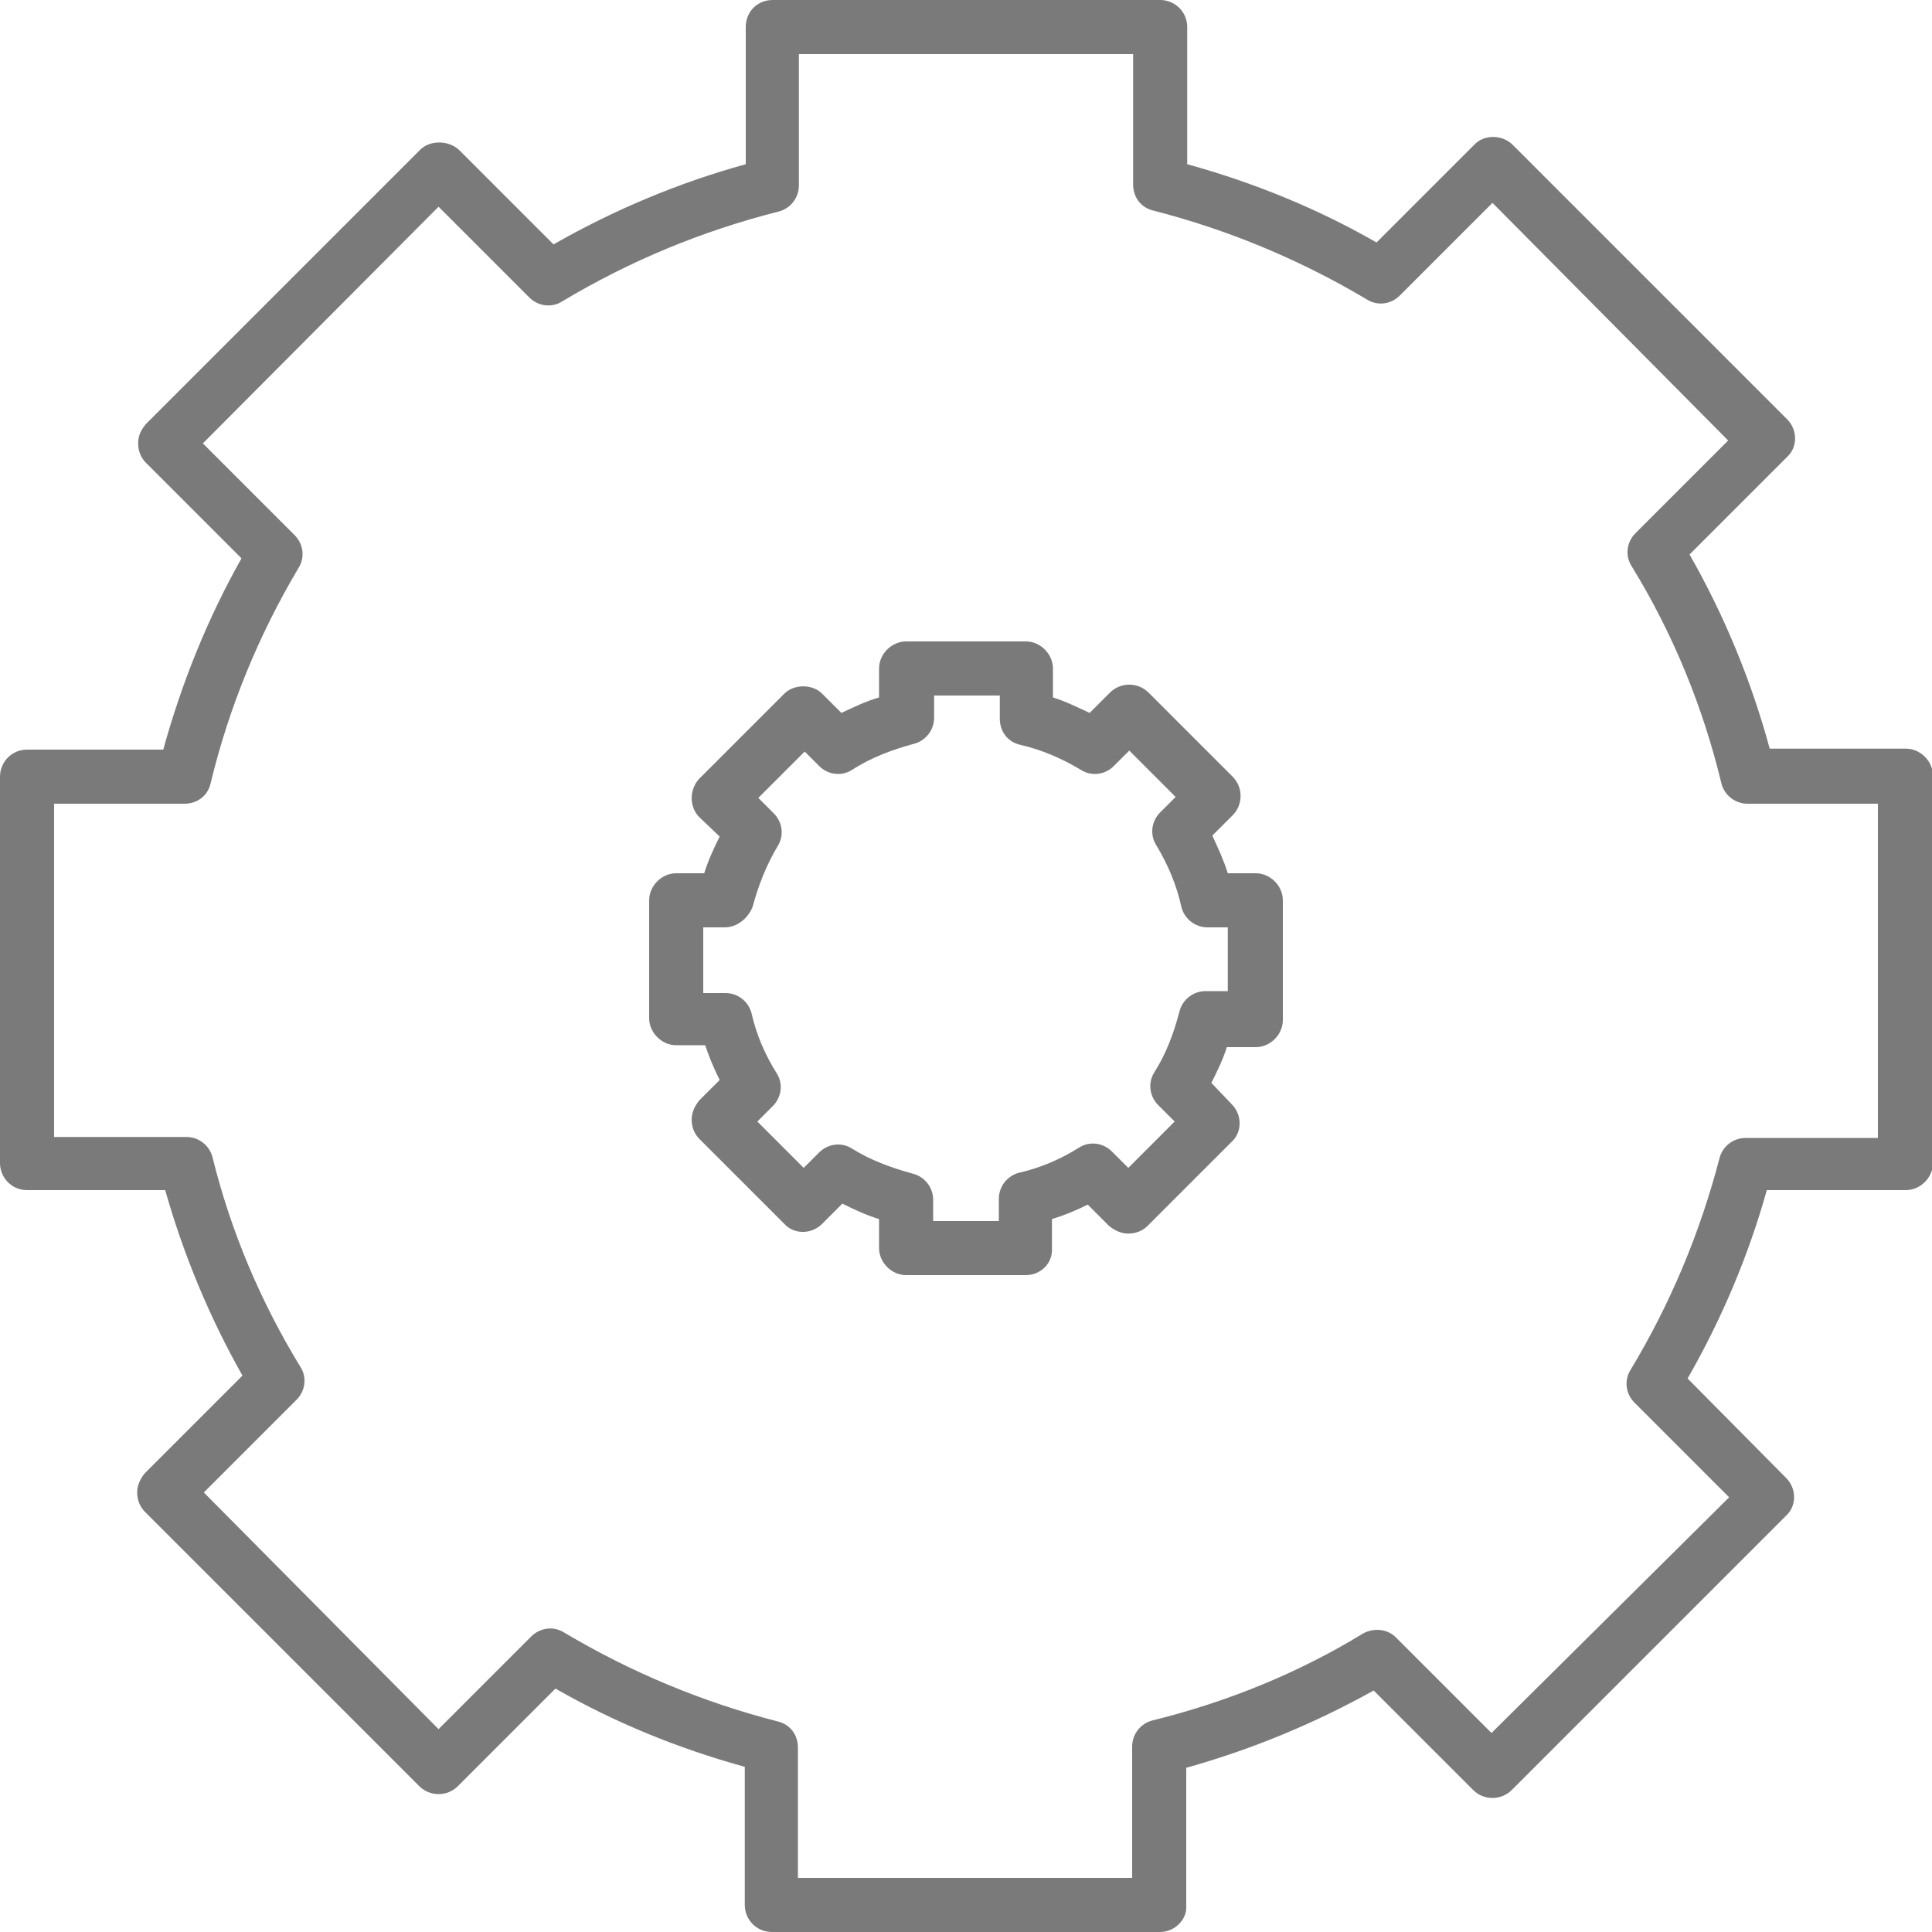 <?xml version="1.0" encoding="utf-8"?>
<!-- Generator: Adobe Illustrator 20.0.0, SVG Export Plug-In . SVG Version: 6.00 Build 0)  -->
<svg version="1.1" id="Livello_1" xmlns="http://www.w3.org/2000/svg" xmlns:xlink="http://www.w3.org/1999/xlink" x="0px" y="0px"
	 viewBox="0 0 200 200" style="enable-background:new 0 0 200 200;" xml:space="preserve">
<style type="text/css">
	.st0{fill:#7A7A7A;}
</style>
<g>
	<g>
		<g>
			<path class="st0" d="M120.1,200H79.9c-1.6,0-2.8-1.3-2.8-2.8v-14.3c-6.9-1.9-13.5-4.6-19.6-8.1l-10.1,10.1c-1.1,1.1-2.9,1.1-4,0
				l-28.4-28.4c-0.5-0.5-0.8-1.2-0.8-2c0-0.7,0.3-1.4,0.8-2l10.1-10.1c-3.4-6-6.1-12.5-8-19.2H2.8c-1.6,0-2.8-1.3-2.8-2.8V80.4
				c0-1.5,1.2-2.8,2.8-2.8h14.1c1.9-6.9,4.6-13.6,8.1-19.8l-9.9-9.9c-0.5-0.5-0.8-1.2-0.8-2s0.3-1.4,0.8-2l28.4-28.4c1-1,2.9-1,4,0
				l9.8,9.8c6.3-3.6,13-6.4,19.9-8.3V2.8c0-1.6,1.2-2.8,2.8-2.8h40.1c1.5,0,2.8,1.2,2.8,2.8V17c6.9,1.9,13.5,4.6,19.6,8.1l10.1-10.1
				c1-1.1,2.9-1.1,4,0l28.4,28.4c1.1,1.1,1.1,2.9,0,3.9l-10.1,10.1c3.6,6.3,6.4,13.1,8.3,20.1h14.1c1.5,0,2.8,1.3,2.8,2.8v40.1
				c0,1.5-1.3,2.8-2.8,2.8h-14.4c-1.9,6.8-4.7,13.4-8.2,19.5l10.2,10.3c1.1,1.1,1.1,2.9,0,3.9l-28.4,28.4c-1.1,1.1-2.9,1.1-4,0
				L142.2,175c-6.1,3.4-12.6,6.1-19.4,8v14.3C122.9,198.7,121.6,200,120.1,200z M82.7,194.4h34.5v-13.6c0-1.3,0.9-2.4,2.1-2.7
				c7.7-1.9,15.1-4.9,21.8-9c1.1-0.6,2.5-0.5,3.4,0.4l9.9,9.9L179,155l-9.8-9.8c-0.9-0.9-1.1-2.3-0.4-3.4c4.1-6.8,7.2-14.2,9.2-21.9
				c0.3-1.2,1.4-2.1,2.7-2.1h13.7V83.2h-13.5c-1.3,0-2.4-0.9-2.7-2.1c-1.9-7.9-5-15.5-9.3-22.5c-0.7-1.1-0.5-2.5,0.4-3.4l9.6-9.6
				L154.5,21l-9.6,9.6c-0.9,0.9-2.3,1.1-3.4,0.4c-6.9-4.1-14.3-7.2-22.1-9.2c-1.3-0.3-2.1-1.4-2.1-2.7V5.6H82.7v13.6
				c0,1.3-0.9,2.4-2.1,2.7c-7.9,2-15.4,5.1-22.4,9.3c-1.1,0.7-2.5,0.5-3.4-0.4l-9.4-9.4L21,45.9l9.5,9.5c0.9,0.9,1.1,2.3,0.4,3.4
				c-4.1,6.9-7.2,14.4-9.1,22.3c-0.3,1.3-1.4,2.1-2.7,2.1H5.6v34.5h13.7c1.3,0,2.4,0.9,2.7,2.1c1.9,7.7,5,15,9.1,21.7
				c0.7,1.1,0.5,2.5-0.4,3.4l-9.6,9.6L45.4,179l9.6-9.6c0.9-0.9,2.3-1.1,3.4-0.4c6.9,4.1,14.3,7.2,22.1,9.2c1.3,0.3,2.1,1.4,2.1,2.7
				V194.4z"/>
		</g>
		<g>
			<path class="st0" d="M106.2,132H93.8c-1.5,0-2.8-1.3-2.8-2.8v-3c-1.3-0.4-2.6-1-3.8-1.6l-2.1,2.1c-1.1,1.1-2.9,1.1-3.9,0
				l-8.8-8.8c-0.5-0.5-0.8-1.2-0.8-2c0-0.7,0.3-1.4,0.8-2l2.1-2.1c-0.6-1.2-1.1-2.4-1.5-3.6h-3c-1.5,0-2.8-1.3-2.8-2.8V93.2
				c0-1.5,1.3-2.8,2.8-2.8h2.9c0.4-1.3,1-2.6,1.6-3.8l-2.1-2c-0.5-0.5-0.8-1.2-0.8-2c0-0.7,0.3-1.5,0.8-2l8.8-8.8c1-1,2.9-1,3.9,0
				l2,2c1.3-0.6,2.5-1.2,3.9-1.6v-3c0-1.5,1.3-2.8,2.8-2.8h12.4c1.5,0,2.8,1.3,2.8,2.8v3c1.3,0.4,2.5,1,3.8,1.6l2.1-2.1
				c1.1-1.1,2.9-1.1,4,0l8.7,8.7c1.1,1.1,1.1,2.9,0,4l-2.1,2.1c0.6,1.3,1.2,2.6,1.6,3.9h2.9c1.5,0,2.8,1.3,2.8,2.8v12.4
				c0,1.5-1.3,2.8-2.8,2.8h-3c-0.4,1.3-1,2.5-1.6,3.7l2.1,2.2c1.1,1.1,1.1,2.9,0,3.9l-8.7,8.7c-0.5,0.5-1.2,0.8-2,0.8l0,0
				c-0.7,0-1.4-0.3-2-0.8l-2.2-2.2c-1.2,0.6-2.4,1.1-3.7,1.5v3C109,130.8,107.7,132,106.2,132z M96.6,126.4h6.8v-2.3
				c0-1.3,0.9-2.4,2.1-2.7c2.2-0.5,4.3-1.4,6.2-2.6c1.1-0.7,2.5-0.5,3.4,0.4l1.7,1.7l4.8-4.8l-1.7-1.7c-0.9-0.9-1.1-2.3-0.4-3.4
				c1.2-1.9,2-4,2.6-6.3c0.3-1.2,1.4-2.1,2.7-2.1h2.3V96H125c-1.3,0-2.4-0.9-2.7-2.1c-0.5-2.3-1.4-4.4-2.6-6.4
				c-0.7-1.1-0.5-2.5,0.4-3.4l1.6-1.6l-4.8-4.8l-1.6,1.6c-0.9,0.9-2.3,1.1-3.4,0.4c-2-1.2-4.1-2.1-6.3-2.6c-1.3-0.3-2.1-1.4-2.1-2.7
				V72h-6.8v2.3c0,1.3-0.9,2.4-2.1,2.7c-2.2,0.6-4.4,1.4-6.4,2.7c-1.1,0.7-2.5,0.5-3.4-0.4l-1.5-1.5l-4.8,4.8l1.6,1.6
				c0.9,0.9,1.1,2.3,0.4,3.4c-1.2,2-2,4.1-2.6,6.3C77.4,95.1,76.3,96,75,96h-2.2v6.8h2.3c1.3,0,2.4,0.9,2.7,2.1
				c0.5,2.2,1.4,4.3,2.6,6.2c0.7,1.1,0.5,2.5-0.4,3.4l-1.6,1.6l4.8,4.8l1.6-1.6c0.9-0.9,2.3-1.1,3.4-0.4c1.9,1.2,4.1,2,6.3,2.6
				c1.2,0.3,2.1,1.4,2.1,2.7V126.4z"/>
		</g>
	</g>
</g>
</svg>
